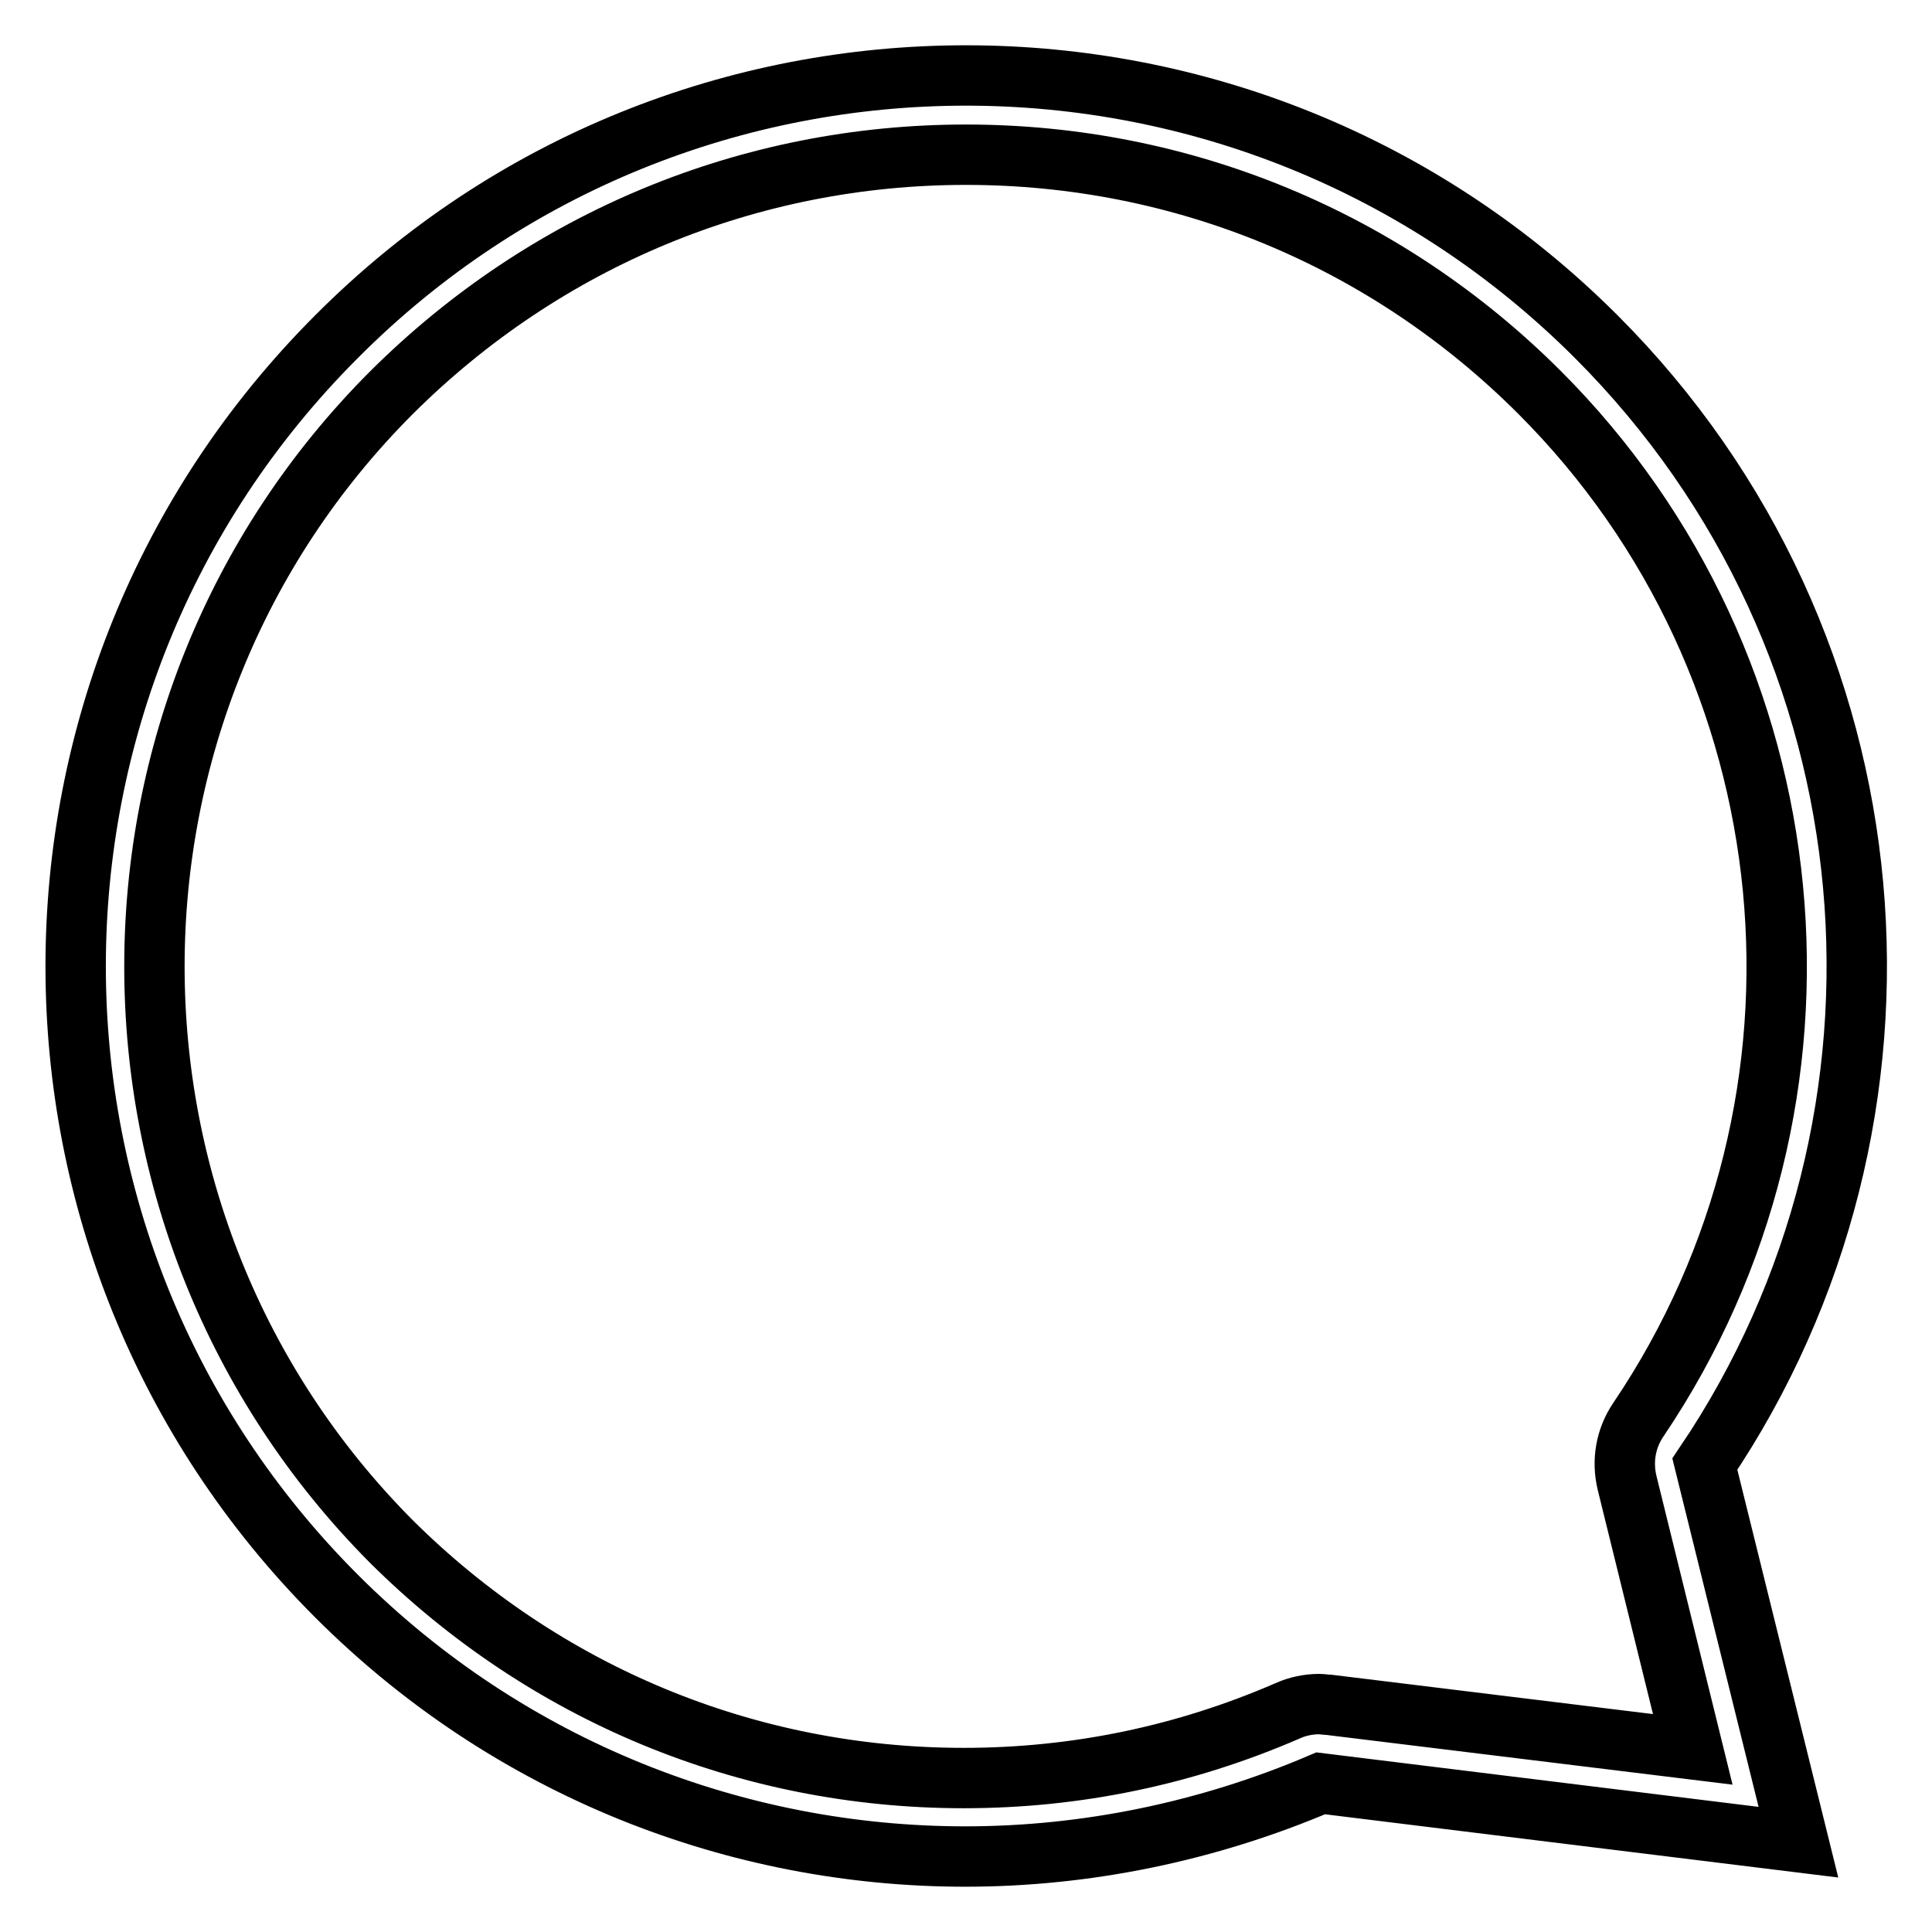 <?xml version="1.0" encoding="utf-8"?>
<!-- Svg Vector Icons : http://www.onlinewebfonts.com/icon -->
<!DOCTYPE svg PUBLIC "-//W3C//DTD SVG 1.1//EN" "http://www.w3.org/Graphics/SVG/1.1/DTD/svg11.dtd">
<svg version="1.1" xmlns="http://www.w3.org/2000/svg" xmlns:xlink="http://www.w3.org/1999/xlink" x="0px" y="0px" viewBox="0 0 256 256" enable-background="new 0 0 256 256" xml:space="preserve">
<g><g><path stroke-width="8" fill-opacity="0" stroke="#000000"  d="M128,20.5c28.7,0,55.7,11.2,76,31.5c36.3,36.3,41.8,93.6,13.1,136.1c-1.7,2.5-2.2,5.5-1.5,8.4l8.7,35.3l-48.2-5.9c-0.4,0-0.9-0.1-1.3-0.1c-1.4,0-2.9,0.3-4.2,0.9c-13.6,5.9-28,8.9-42.9,8.9c-28.7,0-55.6-11.2-75.9-31.4C10,162.1,10,93.9,51.9,52C72.3,31.7,99.3,20.5,128,20.5 M128,10c-30.2,0-60.4,11.5-83.4,34.6c-46.1,46.1-46.1,120.8,0,166.9c23,23,53.2,34.5,83.3,34.5c16,0,32.1-3.3,47.1-9.7l63.3,7.8L225.9,194c31-45.9,26.2-108.8-14.4-149.4C188.4,21.5,158.2,10,128,10L128,10z"/></g></g>
</svg>